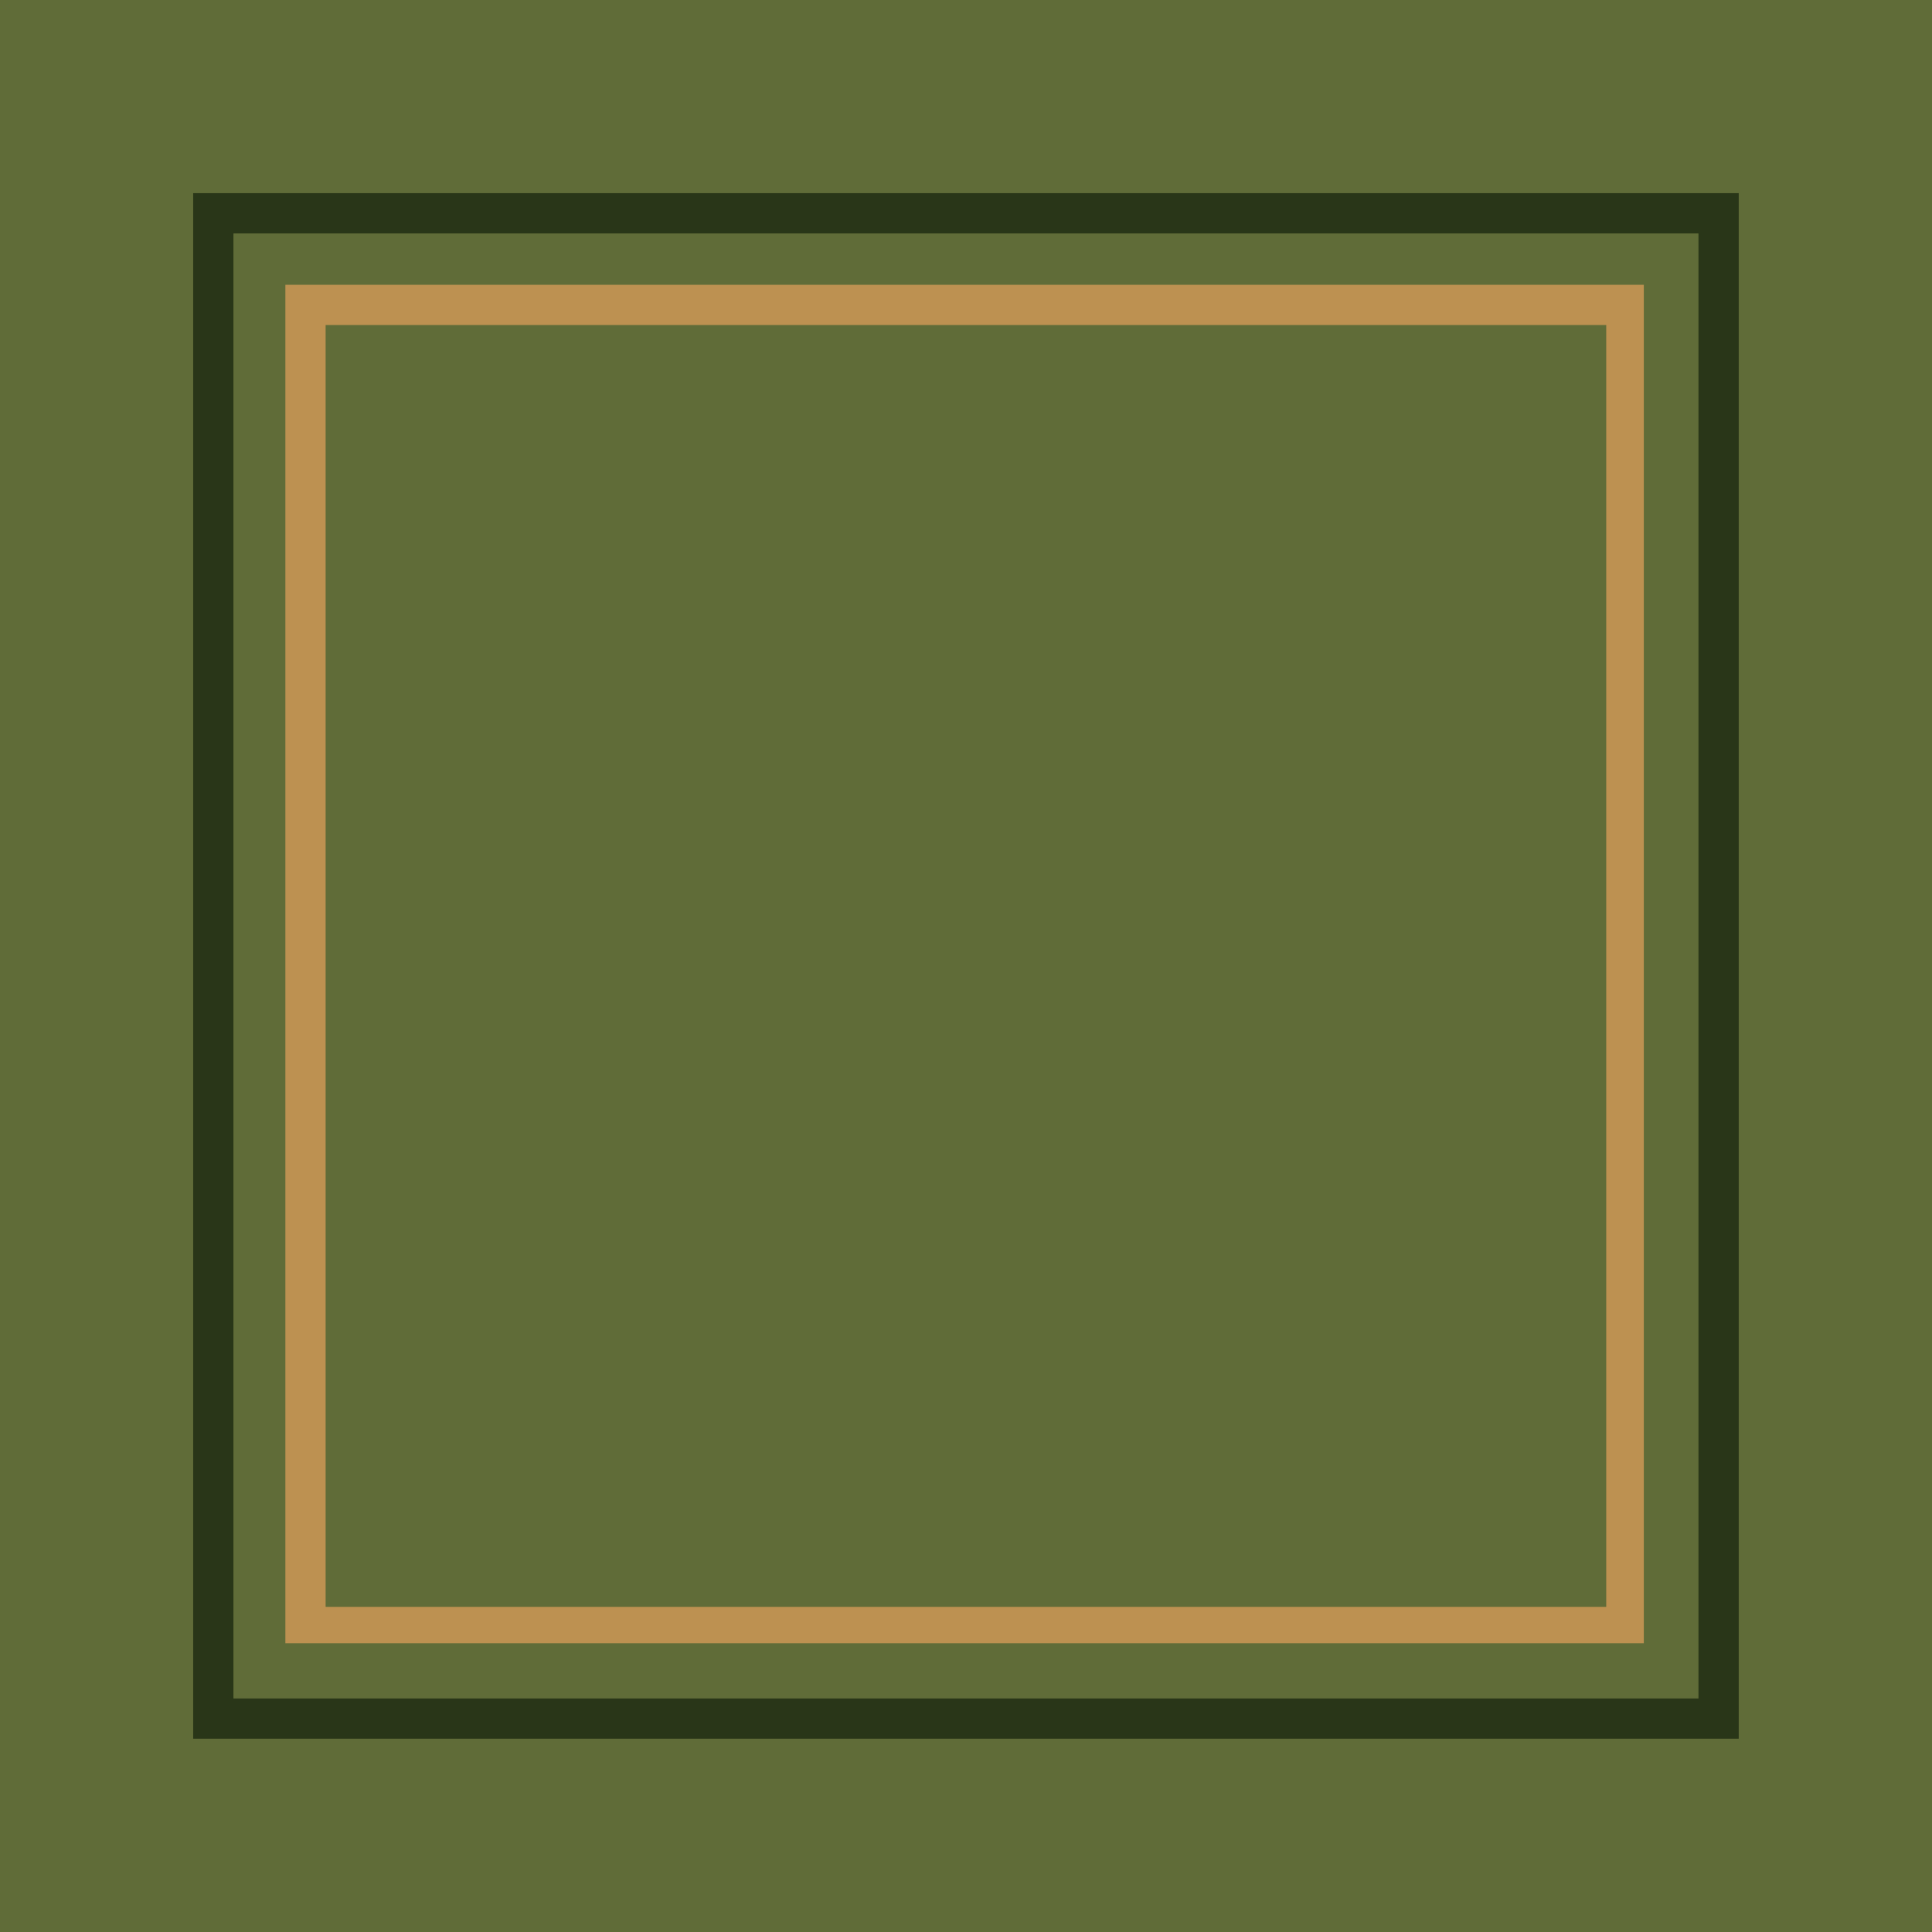 <svg version="1.0" preserveAspectRatio="xMidYMid meet" height="192" viewBox="0 0 144 144" zoomAndPan="magnify" width="192" xmlns:xlink="http://www.w3.org/1999/xlink" xmlns="http://www.w3.org/2000/svg"><defs><clipPath id="99e1958c99"><path clip-rule="nonzero" d="M 14.398 14.398 L 129.594 14.398 L 129.594 129.594 L 14.398 129.594 Z M 14.398 14.398"></path></clipPath><clipPath id="6b8c70f61b"><path clip-rule="nonzero" d="M 21.27 21.227 L 122.52 21.227 L 122.52 122.477 L 21.27 122.477 Z M 21.27 21.227"></path></clipPath></defs><rect fill-opacity="1" height="172.8" y="-14.4" fill="#ffffff" width="172.8" x="-14.4"></rect><rect fill-opacity="1" height="172.8" y="-14.4" fill="#606c38" width="172.8" x="-14.4"></rect><g clip-path="url(#99e1958c99)"><path stroke-miterlimit="4" stroke-opacity="1" stroke-width="8" stroke="#293618" d="M -0.002 -0.002 L 153.592 -0.002 L 153.592 153.592 L -0.002 153.592 Z M -0.002 -0.002" stroke-linejoin="miter" fill="none" transform="matrix(0.75, 0, 0, 0.75, 14.4, 14.4)" stroke-linecap="butt"></path></g><g clip-path="url(#6b8c70f61b)"><path stroke-miterlimit="4" stroke-opacity="1" stroke-width="8" stroke="#bd9151" d="M -0 -0.001 L 135.265 -0.001 L 135.265 135.384 L -0 135.384 Z M -0 -0.001" stroke-linejoin="miter" fill="none" transform="matrix(0.75, 0, 0, 0.75, 21.27, 21.228)" stroke-linecap="butt"></path></g></svg>